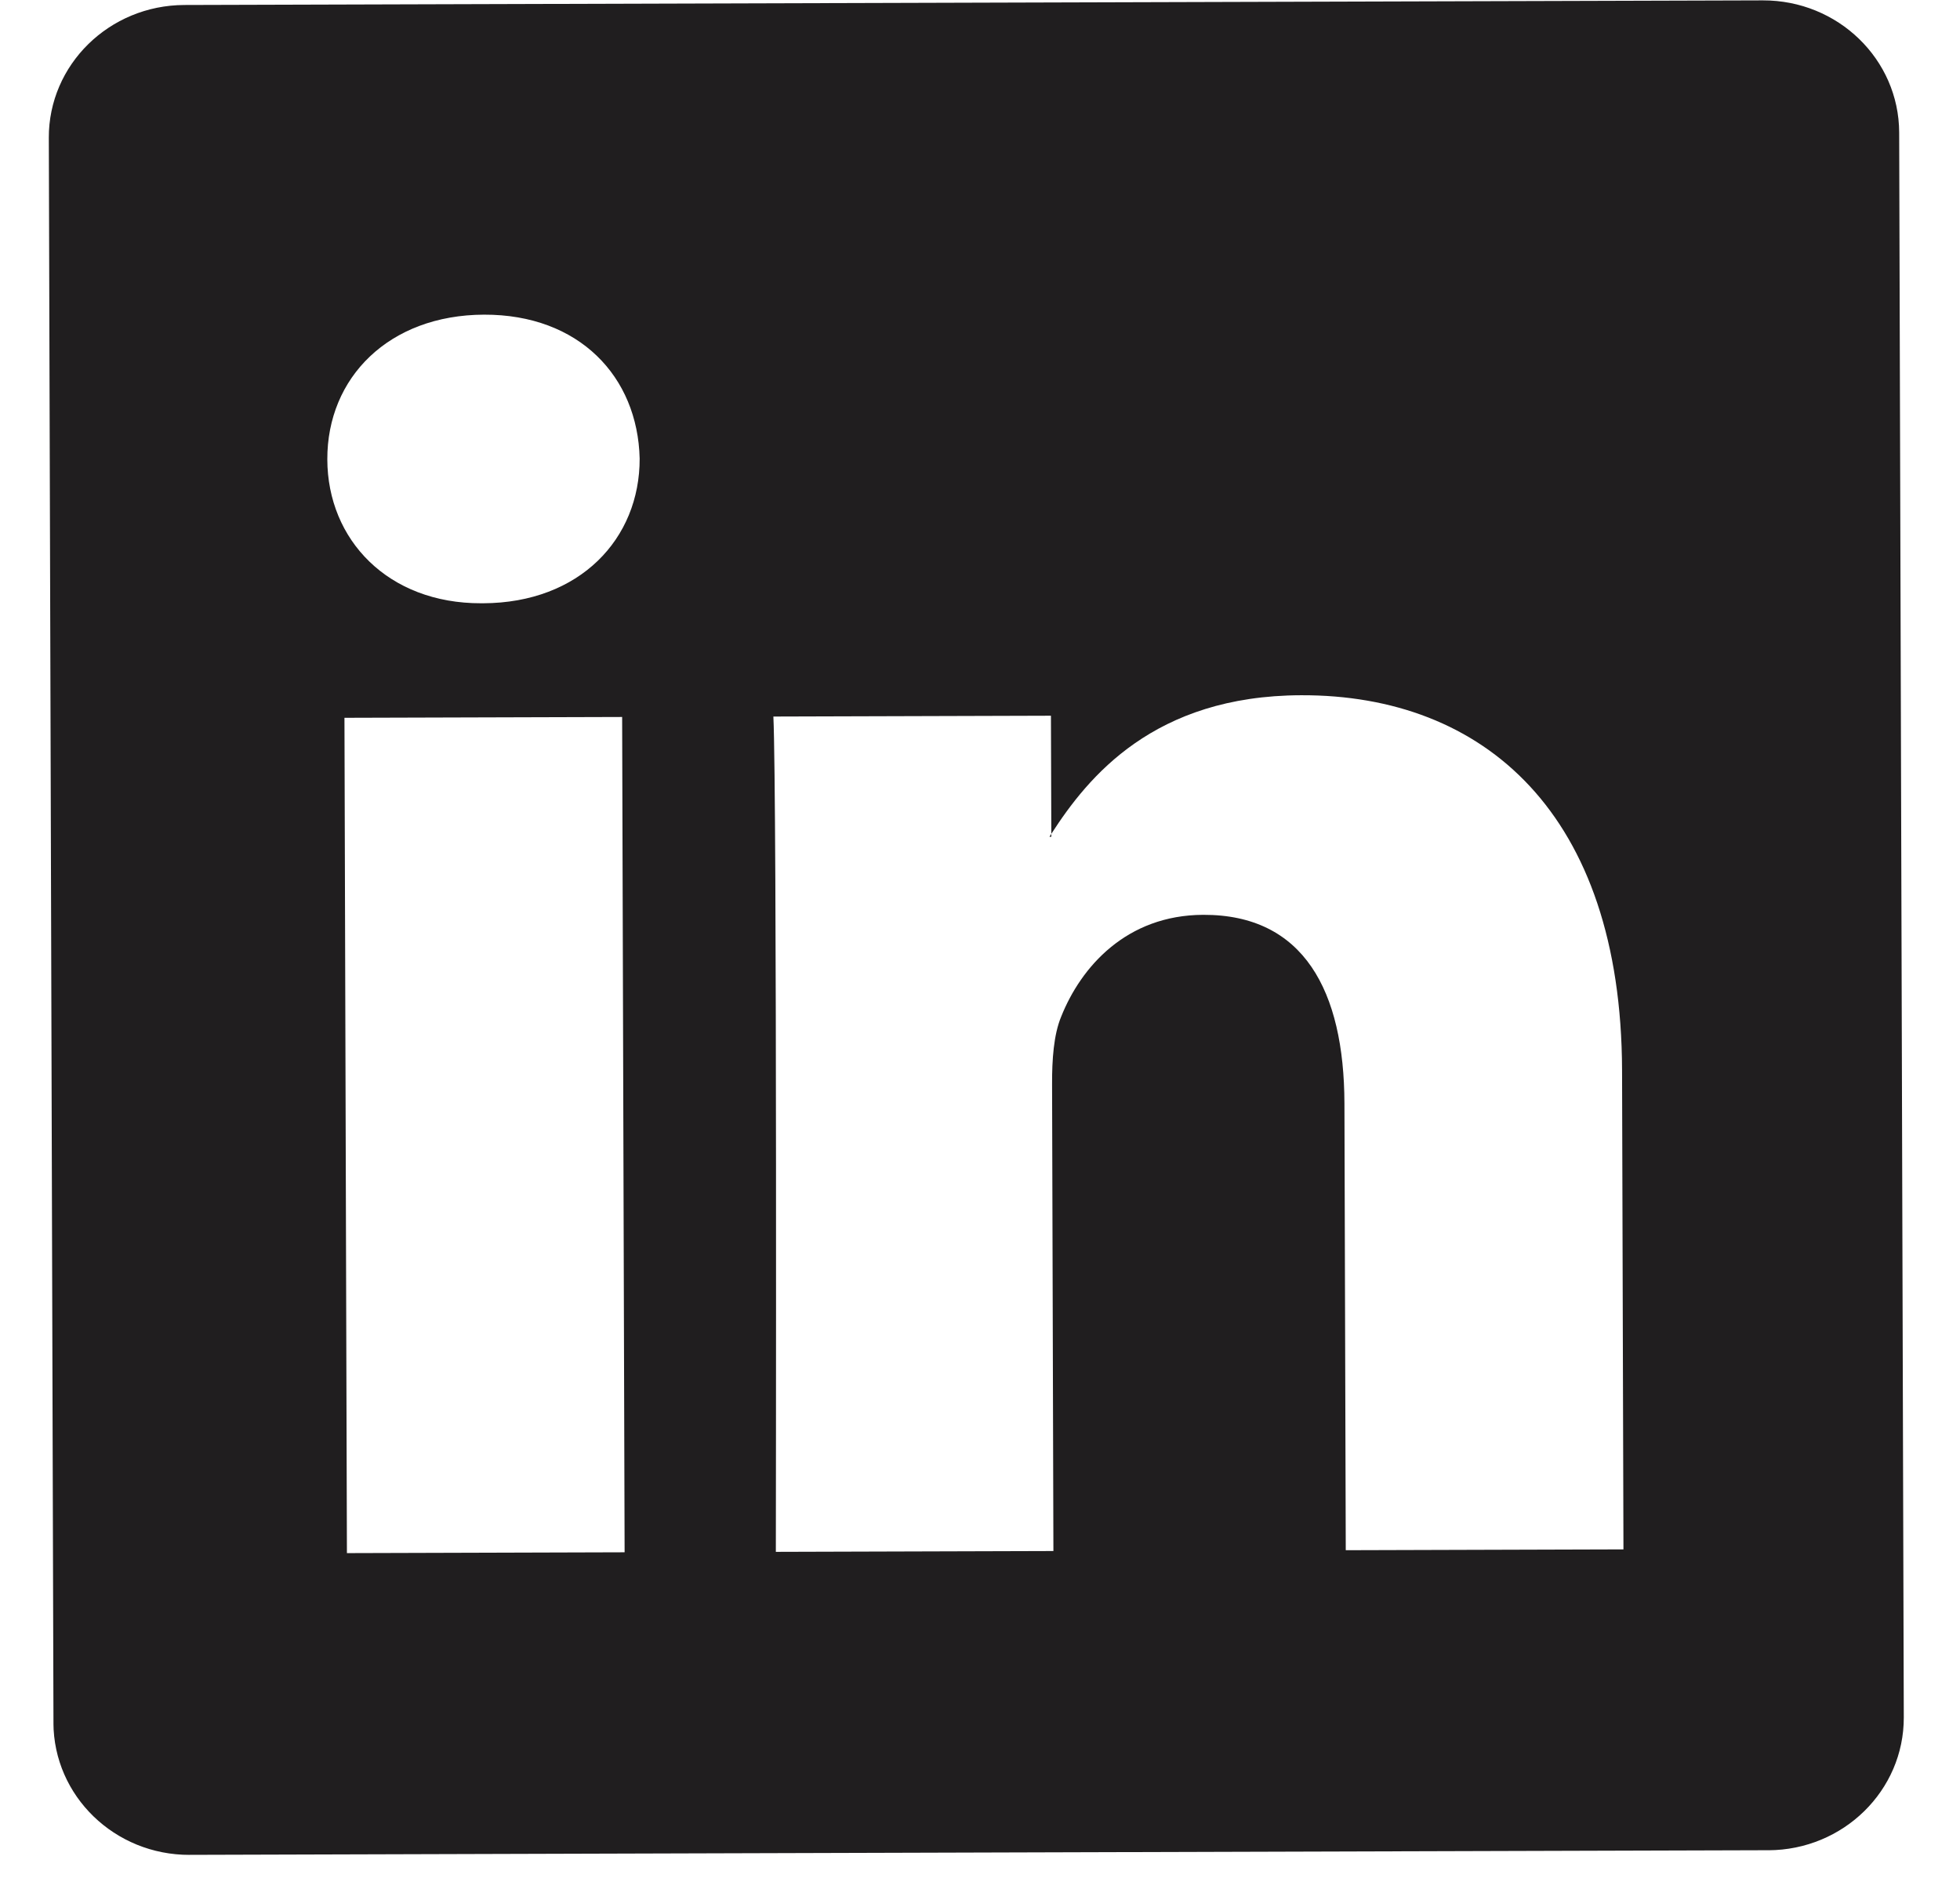 <svg width="31" height="30" viewBox="0 0 31 30" fill="none" xmlns="http://www.w3.org/2000/svg">
<g id="linkedin" clip-path="url(#clip0_4383_170)">
<g id="Group">
<path id="Vector" d="M0.772 2.182C0.768 1.024 1.728 0.083 2.915 0.079L27.882 0.006C29.07 0.003 30.034 0.938 30.038 2.096L30.111 27.17C30.114 28.327 29.155 29.268 27.968 29.272L3.001 29.345C1.813 29.349 0.849 28.413 0.845 27.255L0.772 2.182ZM9.879 24.558L9.84 11.343L5.448 11.356L5.487 24.571L9.879 24.558ZM7.64 9.544C9.171 9.539 10.121 8.523 10.117 7.254C10.086 5.957 9.159 4.974 7.656 4.978C6.152 4.983 5.173 5.973 5.177 7.268C5.18 8.538 6.136 9.548 7.611 9.544L7.64 9.544ZM16.661 24.538L16.64 17.158C16.638 16.763 16.666 16.368 16.783 16.086C17.097 15.296 17.817 14.477 19.031 14.473C20.621 14.468 21.259 15.677 21.264 17.455L21.285 24.525L25.677 24.512L25.655 16.932C25.643 12.871 23.471 10.99 20.581 10.999C18.251 11.005 17.21 12.289 16.628 13.192L16.628 13.238L16.599 13.238C16.608 13.223 16.618 13.208 16.628 13.192L16.622 11.323L12.232 11.336C12.291 12.576 12.271 24.551 12.271 24.551L16.661 24.538Z" fill="#201E1F"/>
</g>
</g>
<defs>
<clipPath id="clip0_4383_170">
<rect width="29.266" height="29.266" fill="white" transform="translate(0.766 0.085) rotate(-0.168)"/>
</clipPath>
</defs>
</svg>
